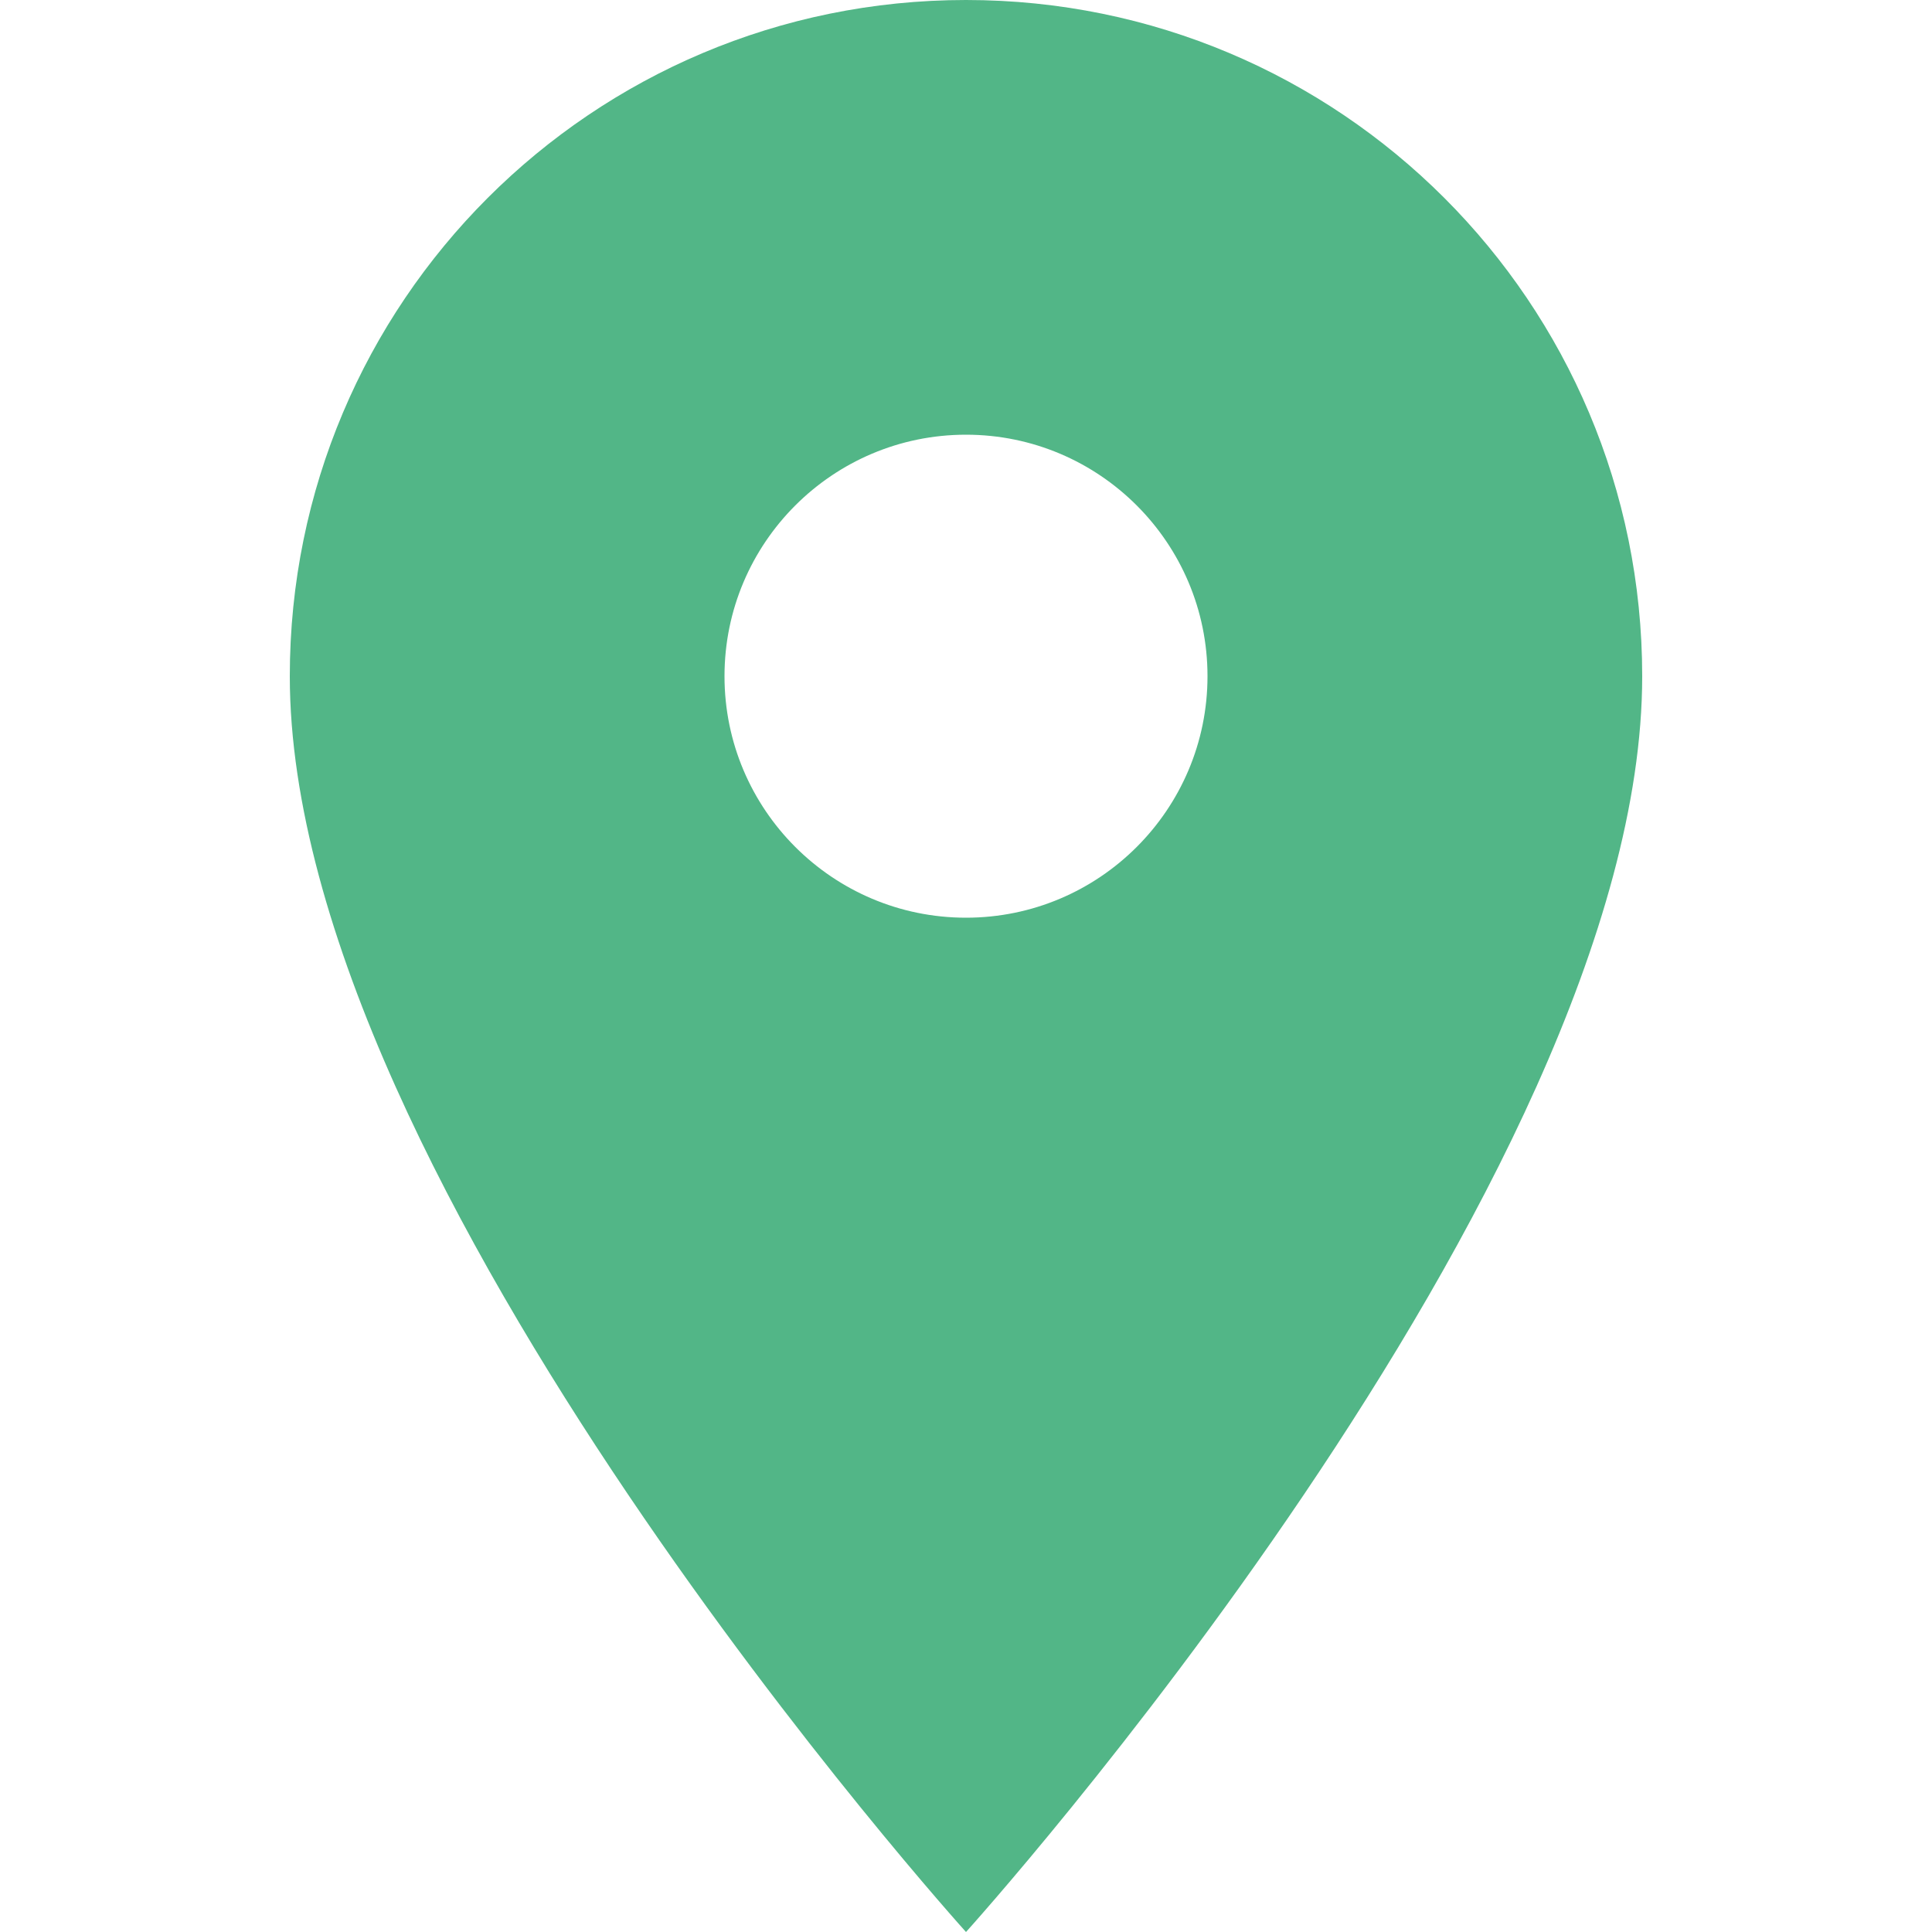 <?xml version="1.0" encoding="utf-8"?>
<!-- Generator: Adobe Illustrator 17.0.0, SVG Export Plug-In . SVG Version: 6.00 Build 0)  -->
<!DOCTYPE svg PUBLIC "-//W3C//DTD SVG 1.1//EN" "http://www.w3.org/Graphics/SVG/1.1/DTD/svg11.dtd">
<svg version="1.1" id="Layer_1" xmlns="http://www.w3.org/2000/svg" xmlns:xlink="http://www.w3.org/1999/xlink" x="0px" y="0px"
	 width="20px" height="20px" viewBox="0 0 20 20" enable-background="new 0 0 20 20" xml:space="preserve">
<g>
	<defs>
		<path id="SVGID_1_" d="M10,9.5C8.62,9.5,7.5,8.38,7.5,7S8.62,4.5,10,4.5s2.5,1.12,2.5,2.5S11.38,9.5,10,9.5z M10,0
			C6.13,0,3,3.13,3,7c0,5.25,7,13,7,13s7-7.75,7-13C17,3.13,13.87,0,10,0z"/>
	</defs>
	<clipPath id="SVGID_2_">
		<use xlink:href="#SVGID_1_"  overflow="visible"/>
	</clipPath>
	<g clip-path="url(#SVGID_2_)">
		<defs>
			<rect id="SVGID_3_" x="-391" y="-403" width="1920" height="1304"/>
		</defs>
		<clipPath id="SVGID_4_">
			<use xlink:href="#SVGID_3_"  overflow="visible"/>
		</clipPath>
		<rect x="-2" y="-5" clip-path="url(#SVGID_4_)" fill="#52B687" width="24" height="30"/>
	</g>
</g>
</svg>
